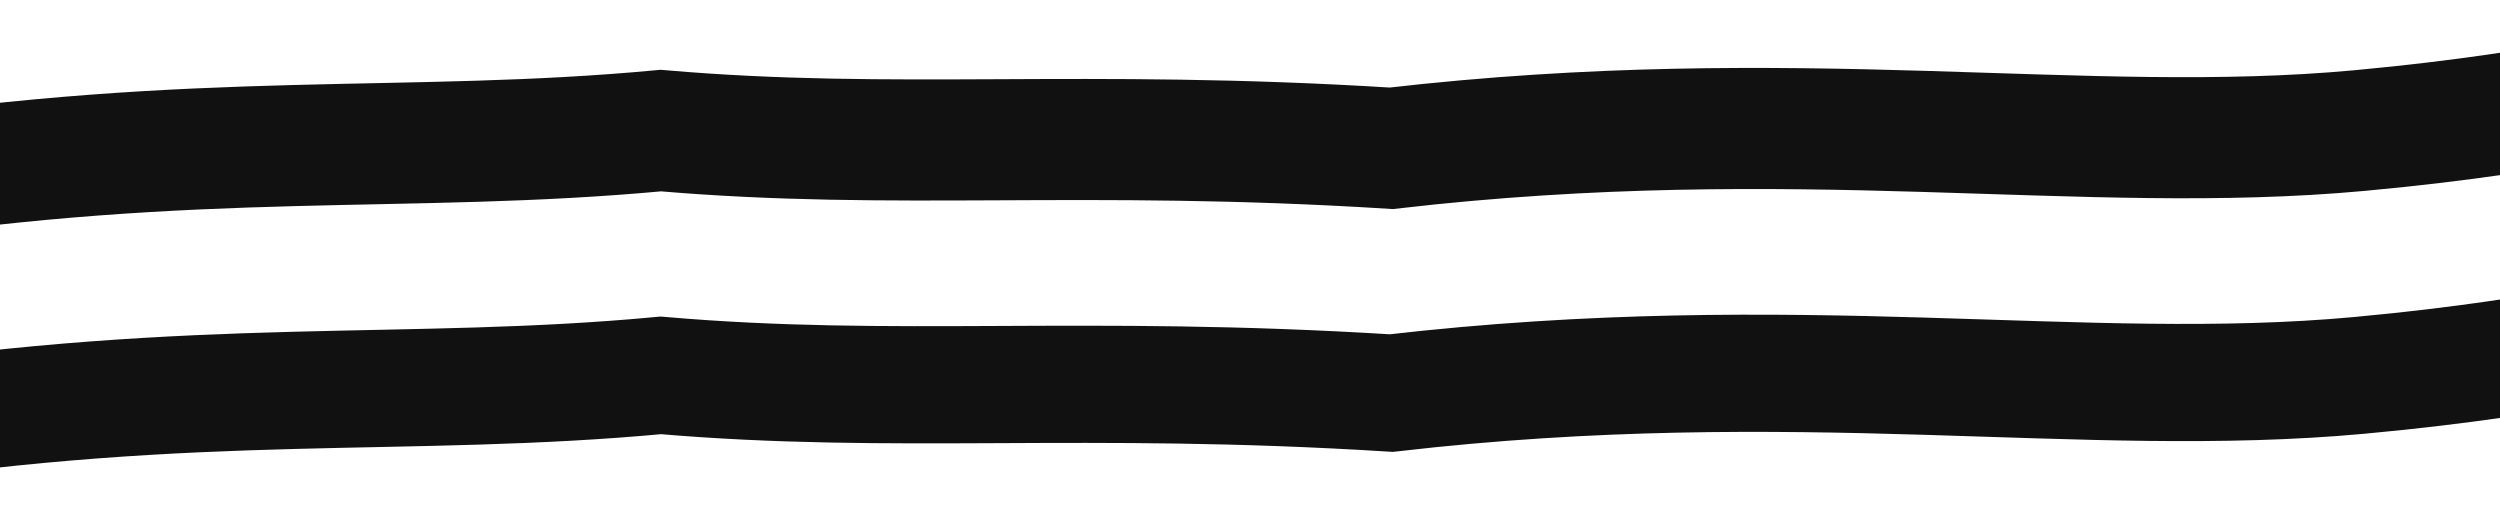 <svg width="1920" height="405" viewBox="0 0 1920 405" fill="none" xmlns="http://www.w3.org/2000/svg">
<rect x="0" y="0" width="1920" height="405" fill="#808080" stroke="none"/>
<g clip-path="url(#clip0_219_30)">
<rect width="1920" height="405" fill="white"/>
<path d="M-106 327.388C154.496 287.784 313.169 306.457 507.5 288.287C688.2 303.828 830.554 287.025 1068.5 301.888C1380.99 265.793 1599.44 307.911 1812 288.287C1980.35 272.745 2015.44 251.388 2087.94 261.717" stroke="#111111" stroke-width="90"/>
<path d="M-106 139.388C154.496 99.784 313.169 118.457 507.5 100.287C688.2 115.828 830.554 99.025 1068.5 113.888C1380.99 77.793 1599.44 119.911 1812 100.287C1980.35 84.745 2015.44 63.388 2087.94 73.717" stroke="#111111" stroke-width="93"/>
</g>
<defs>
<clipPath id="clip0_219_30">
<rect width="1920" height="405" fill="white"/>
</clipPath>
</defs>
</svg>
